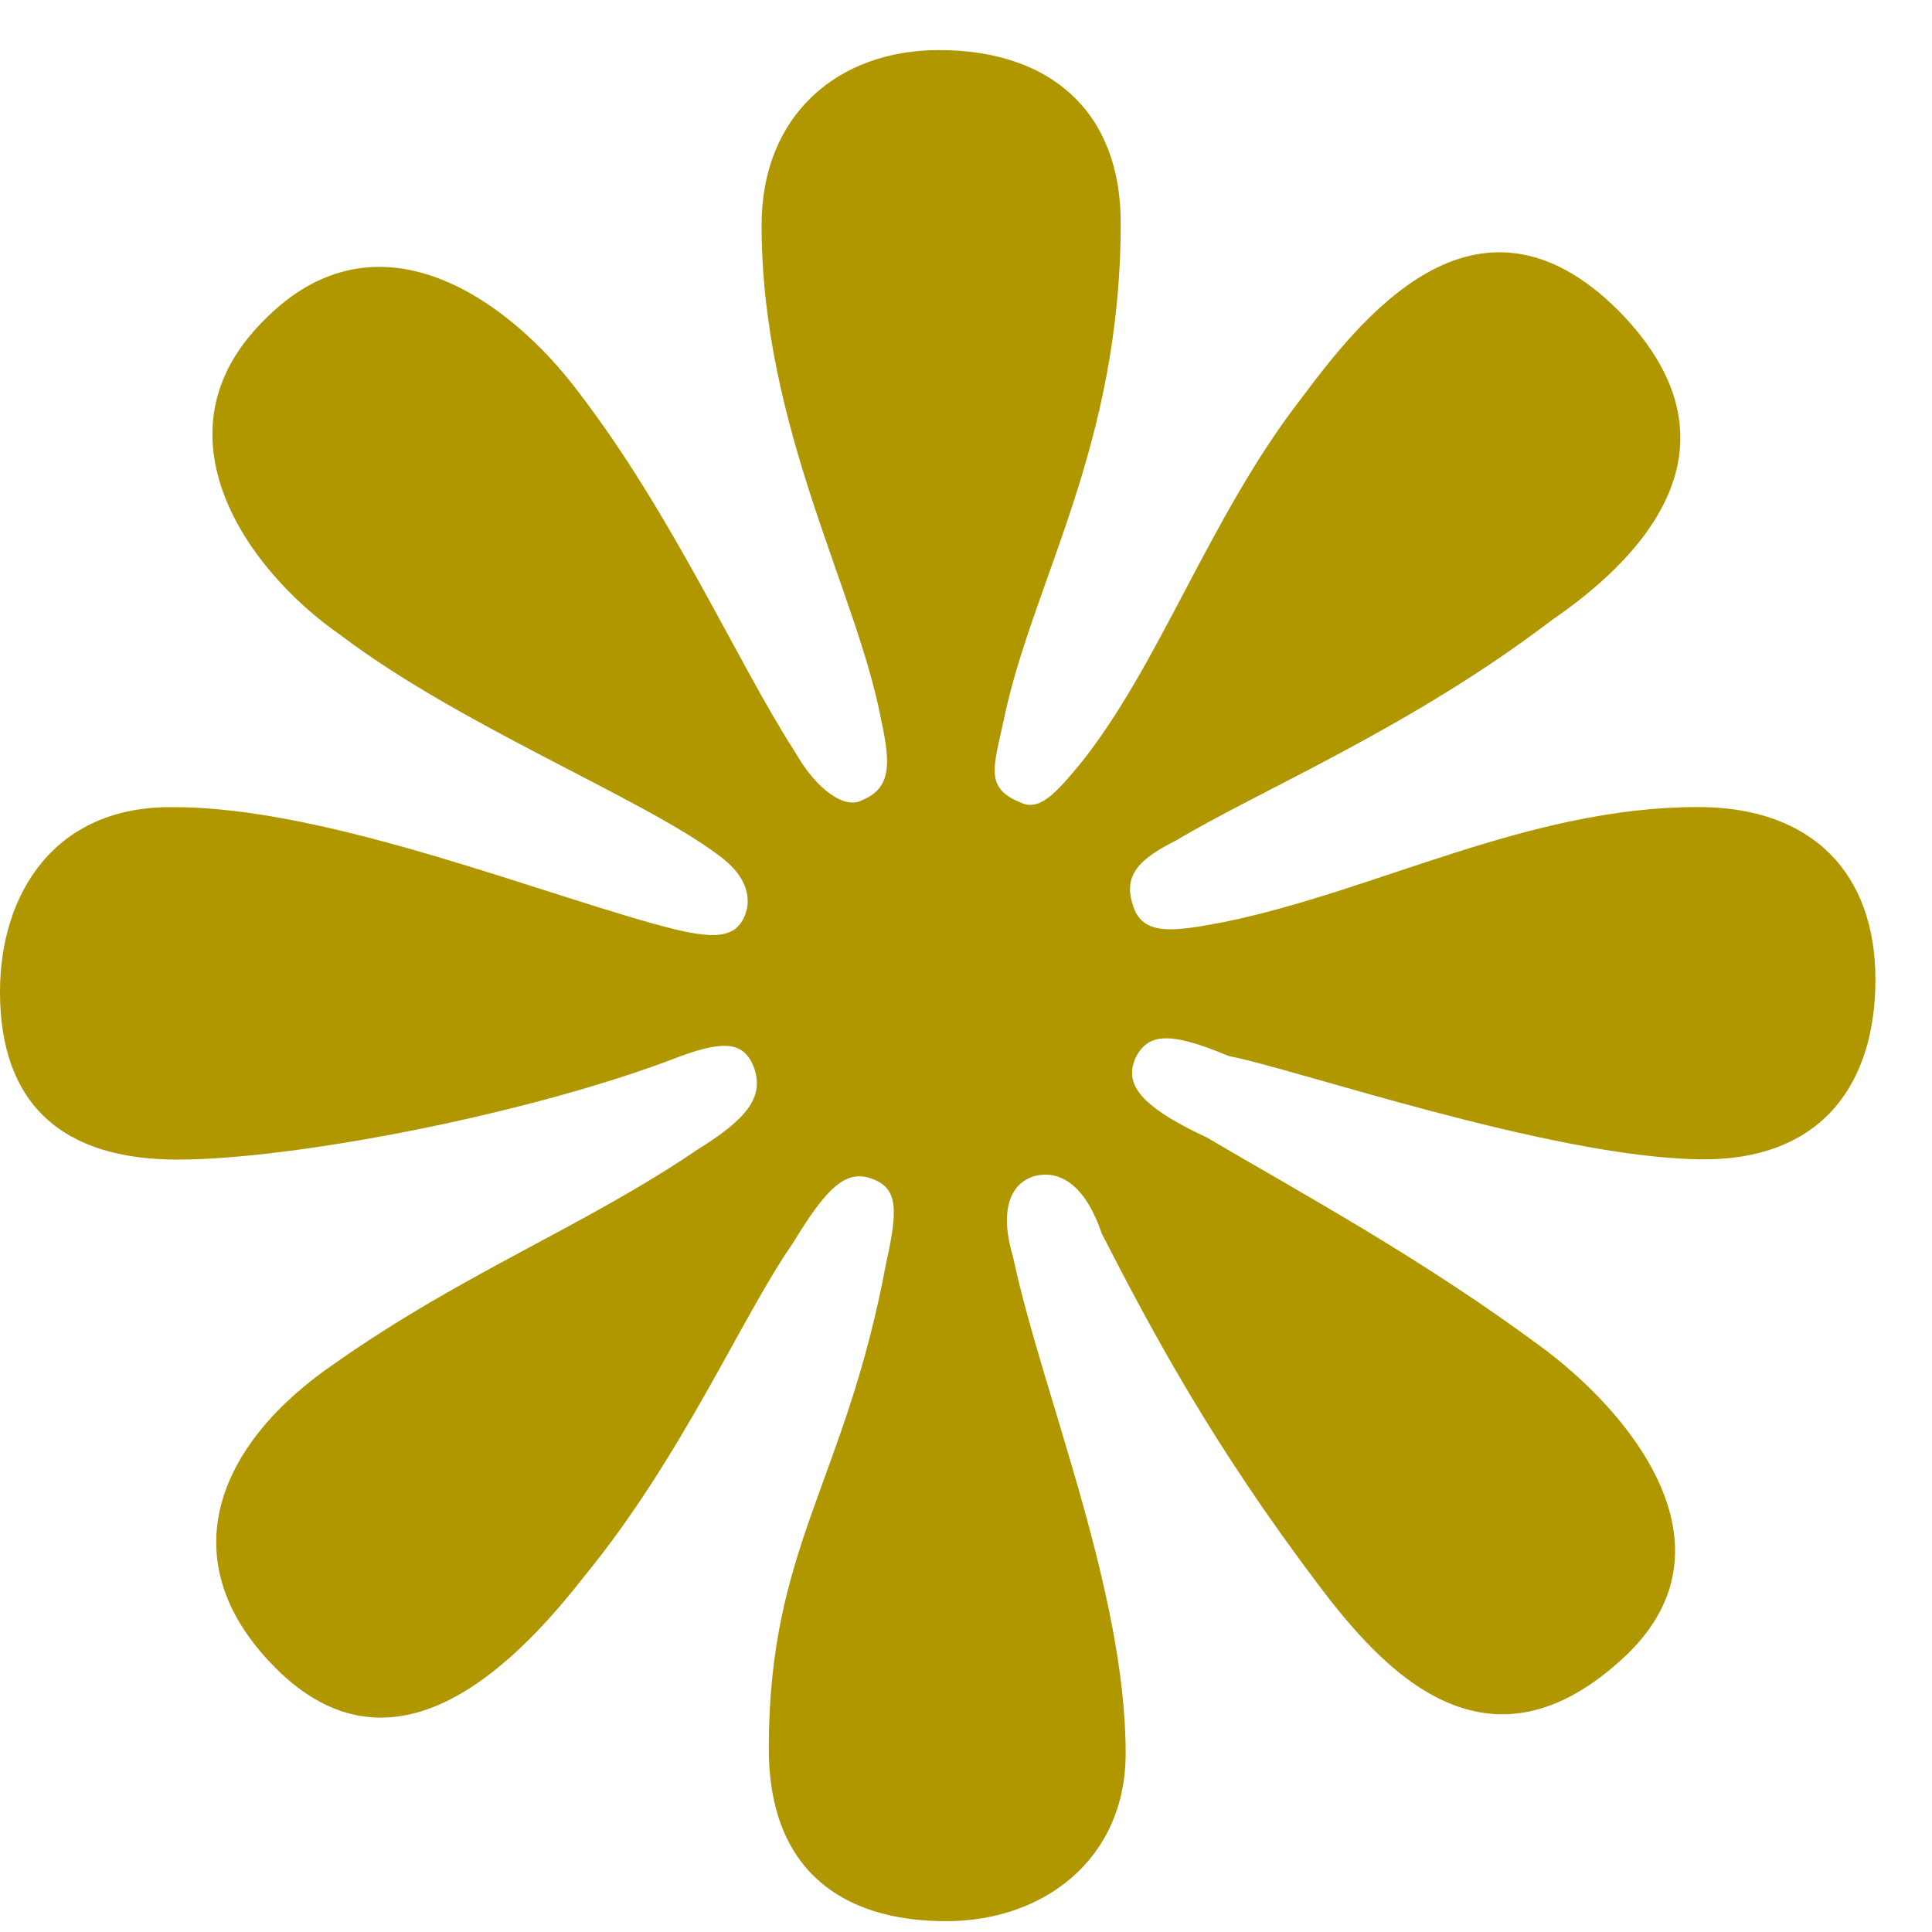 <svg width="25" height="25" viewBox="0 0 25 25" fill="none" xmlns="http://www.w3.org/2000/svg">
<path d="M9.948 22.631C9.948 19.995 10.939 19.189 11.468 16.337C11.621 15.652 11.621 15.375 11.281 15.252C10.941 15.129 10.692 15.375 10.259 16.088C9.608 17.02 8.832 18.847 7.561 20.397C6.57 21.669 5.02 23.126 3.5 21.516C2.23 20.18 2.787 18.694 4.337 17.639C6.011 16.462 7.561 15.871 9.019 14.88C9.668 14.478 9.884 14.199 9.761 13.827C9.638 13.487 9.391 13.453 8.802 13.669C6.88 14.414 3.81 15.005 2.294 15.005C0.778 15.005 0 14.261 0 12.834C0 11.562 0.712 10.415 2.26 10.445C4.276 10.445 7.125 11.623 8.738 12.027C9.266 12.151 9.576 12.151 9.668 11.747C9.699 11.559 9.638 11.313 9.298 11.066C8.307 10.322 5.951 9.392 4.401 8.214C3.191 7.376 1.95 5.608 3.41 4.151C4.896 2.63 6.602 3.904 7.469 5.051C8.711 6.663 9.546 8.586 10.29 9.734C10.571 10.23 10.941 10.477 11.158 10.353C11.528 10.2 11.528 9.89 11.405 9.33C11.094 7.656 9.855 5.548 9.855 2.913C9.855 1.486 10.845 0.648 12.149 0.648C13.605 0.648 14.502 1.456 14.502 2.881C14.502 5.795 13.356 7.531 12.986 9.328C12.861 9.917 12.736 10.196 13.203 10.383C13.45 10.507 13.667 10.258 13.977 9.885C15 8.616 15.65 6.693 16.826 5.172C17.57 4.181 19.09 2.164 20.949 4.025C22.745 5.857 21.072 7.344 20.081 8.024C18.251 9.42 16.301 10.226 15.217 10.877C14.719 11.123 14.536 11.34 14.66 11.715C14.783 12.117 15.187 12.055 15.835 11.932C17.819 11.527 19.773 10.443 21.974 10.443C23.462 10.443 24.268 11.311 24.268 12.674C24.268 14.01 23.587 15.033 21.974 15.001C20.054 14.969 16.737 13.823 15.899 13.665C15.093 13.325 14.845 13.387 14.689 13.697C14.566 14.008 14.689 14.286 15.618 14.72C16.828 15.433 18.38 16.271 19.928 17.417C21.074 18.255 22.531 19.993 21.044 21.418C19.246 23.122 17.883 21.603 17.045 20.487C15.712 18.719 14.938 17.294 14.256 15.96C14.069 15.403 13.76 15.124 13.388 15.218C13.078 15.309 12.925 15.65 13.11 16.271C13.48 18.009 14.566 20.58 14.566 22.688C14.566 24.054 13.511 24.86 12.242 24.86C10.877 24.86 9.948 24.179 9.948 22.629V22.631Z" fill="#B09700"/>
</svg>

